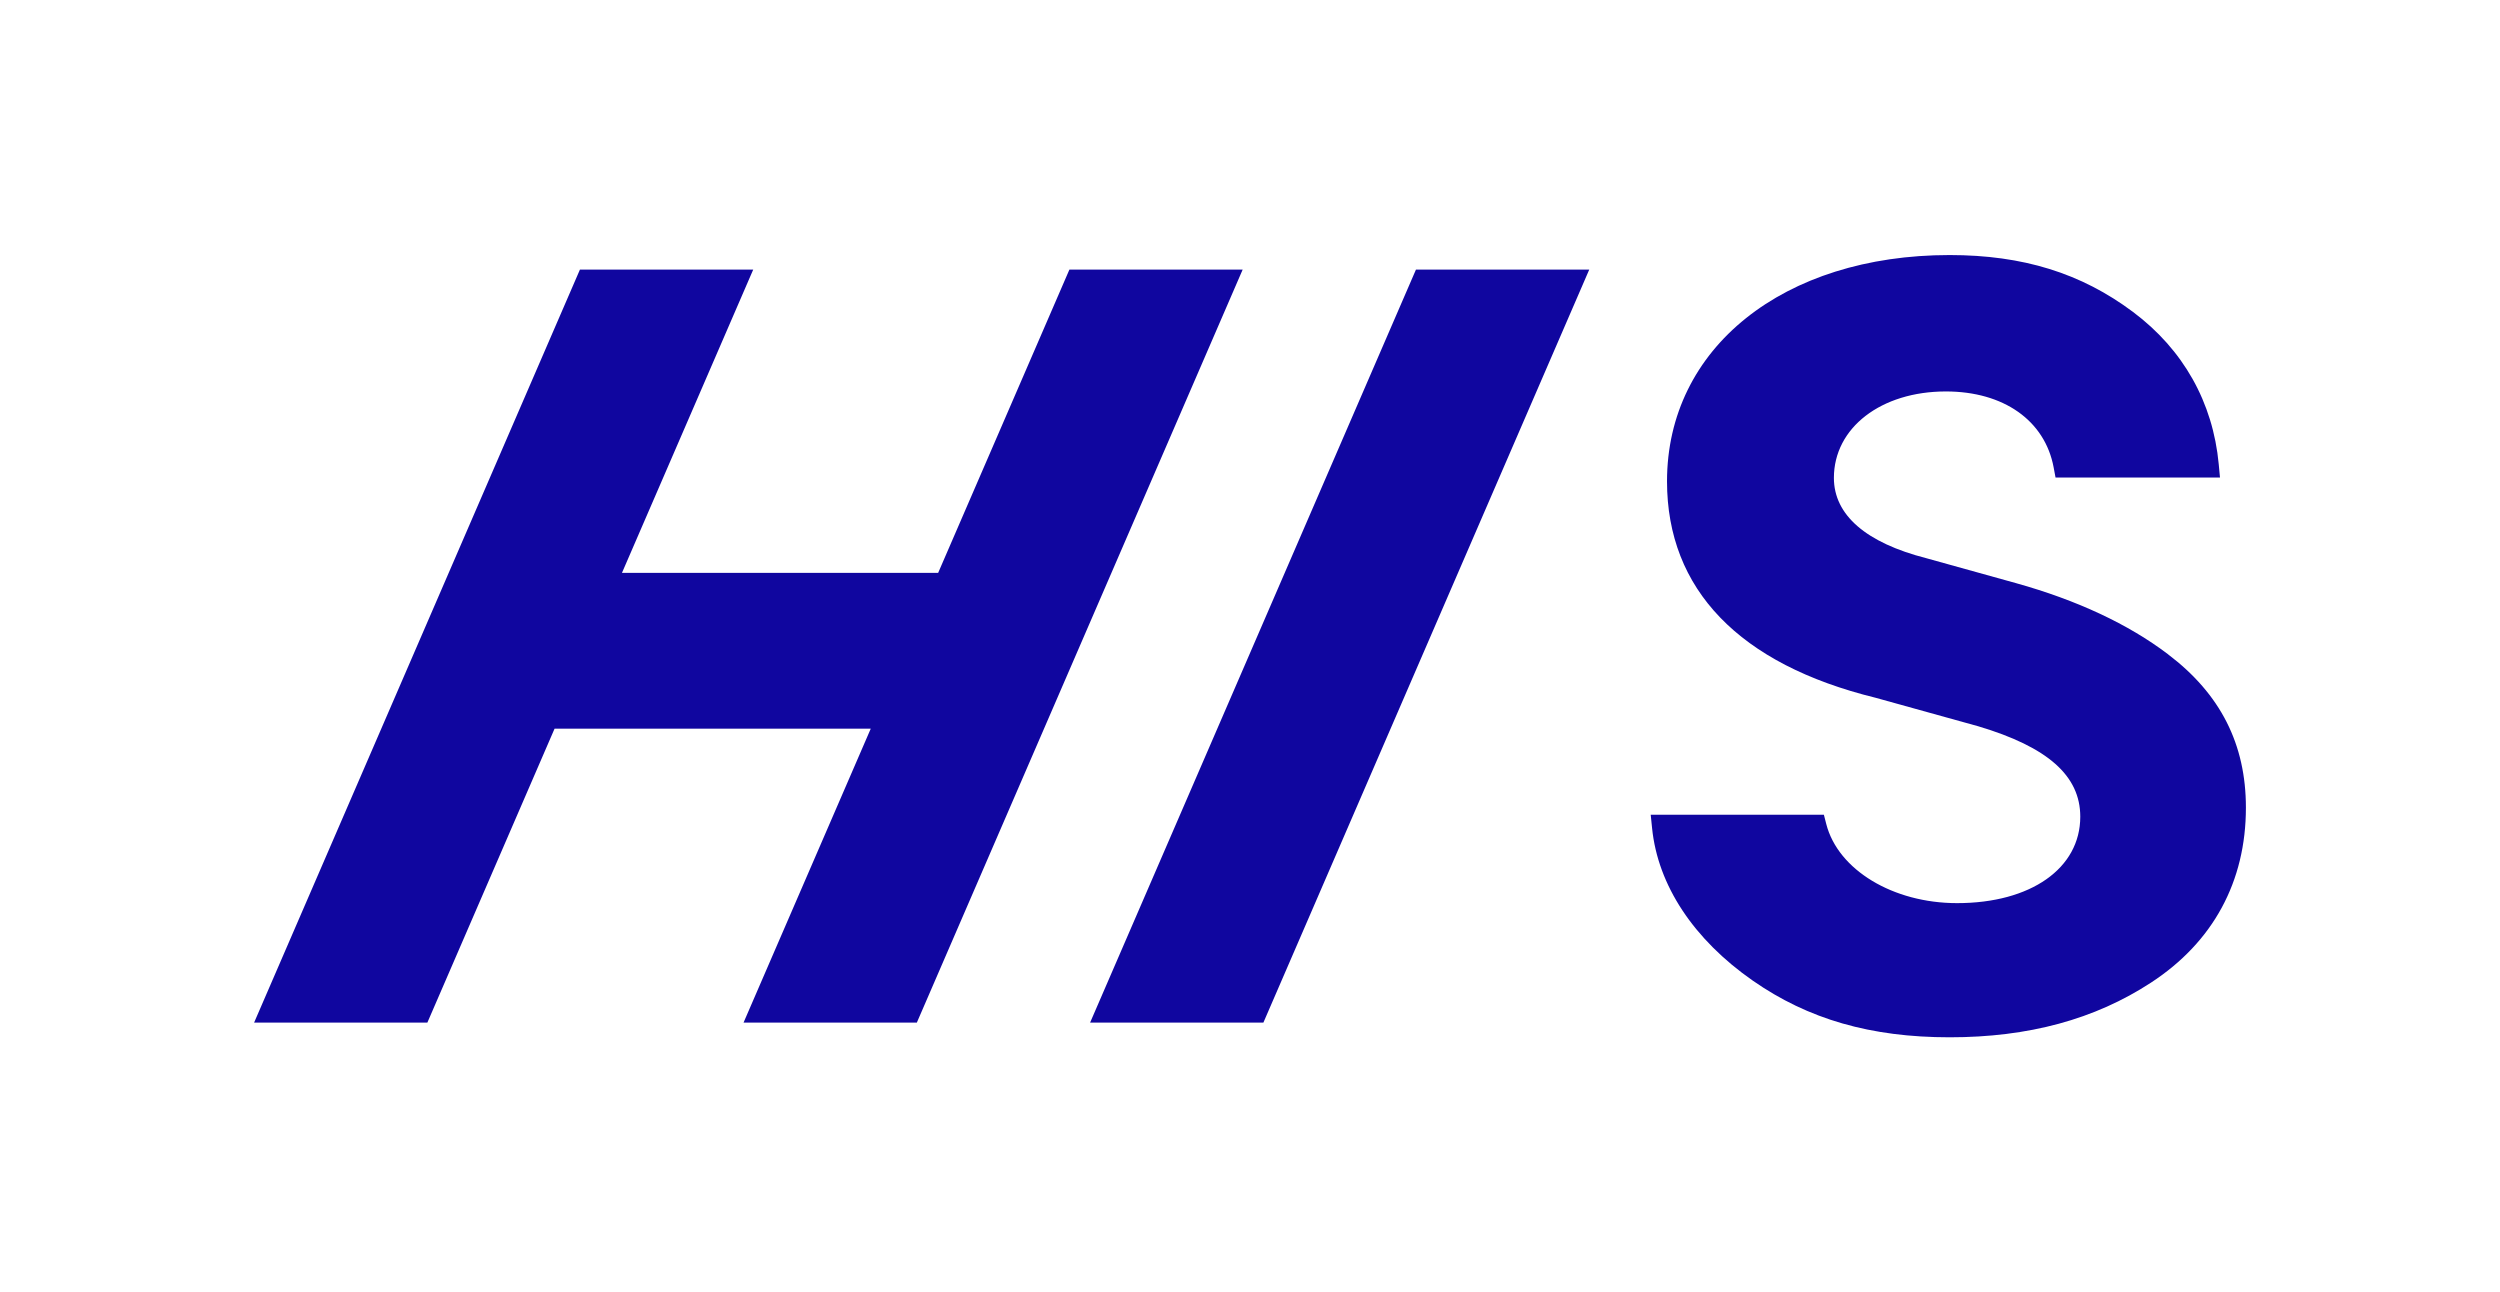<?xml version="1.0" encoding="UTF-8"?> <svg xmlns="http://www.w3.org/2000/svg" id="_レイヤー_1" viewBox="0 0 839.06 433.7"><defs><style>.cls-1{fill:none;}.cls-2{fill:#10069f;}</style></defs><g><path class="cls-2" d="M727.67,219.6c-13.37-10.13-30.57-18.17-51.11-23.9l-29.99-8.34c-20.33-5.2-31.07-14.53-31.07-26.97,0-16.81,15.81-29.01,37.59-29.01,19.39,0,33.24,9.78,36.17,25.52l.63,3.38h55.19l-.42-4.48c-1.95-20.79-11.89-38.46-28.75-51.09-17.41-13.04-36.98-19.11-61.57-19.11-55.84,0-94.85,31.23-94.85,75.94,0,36.28,24.23,61.4,69.98,72.64l34.47,9.57c23.37,6.97,34.25,16.62,34.25,30.35,0,17.35-16.62,29.01-41.35,29.01-21.49,0-39.95-11.16-43.9-26.54l-.8-3.12h-58.12l.46,4.51c1.93,19.15,13.93,37.31,33.78,51.15,18.63,12.98,39.63,19.03,66.08,19.03s48.68-6,67.59-18.35c20.84-13.6,31.85-33.91,31.85-58.73,0-21.3-8.54-38.13-26.11-51.44Z"></path><polygon class="cls-2" points="358.92 90.48 314.87 192.26 208.75 192.26 252.8 90.48 194.64 90.48 85.28 343.22 143.43 343.22 186.13 244.55 292.25 244.55 249.55 343.22 307.71 343.22 417.07 90.48 358.92 90.48"></polygon><polygon class="cls-2" points="475.23 90.48 365.86 343.22 424.02 343.22 533.39 90.48 475.23 90.48"></polygon></g><rect class="cls-1" width="839.06" height="433.7"></rect></svg> 